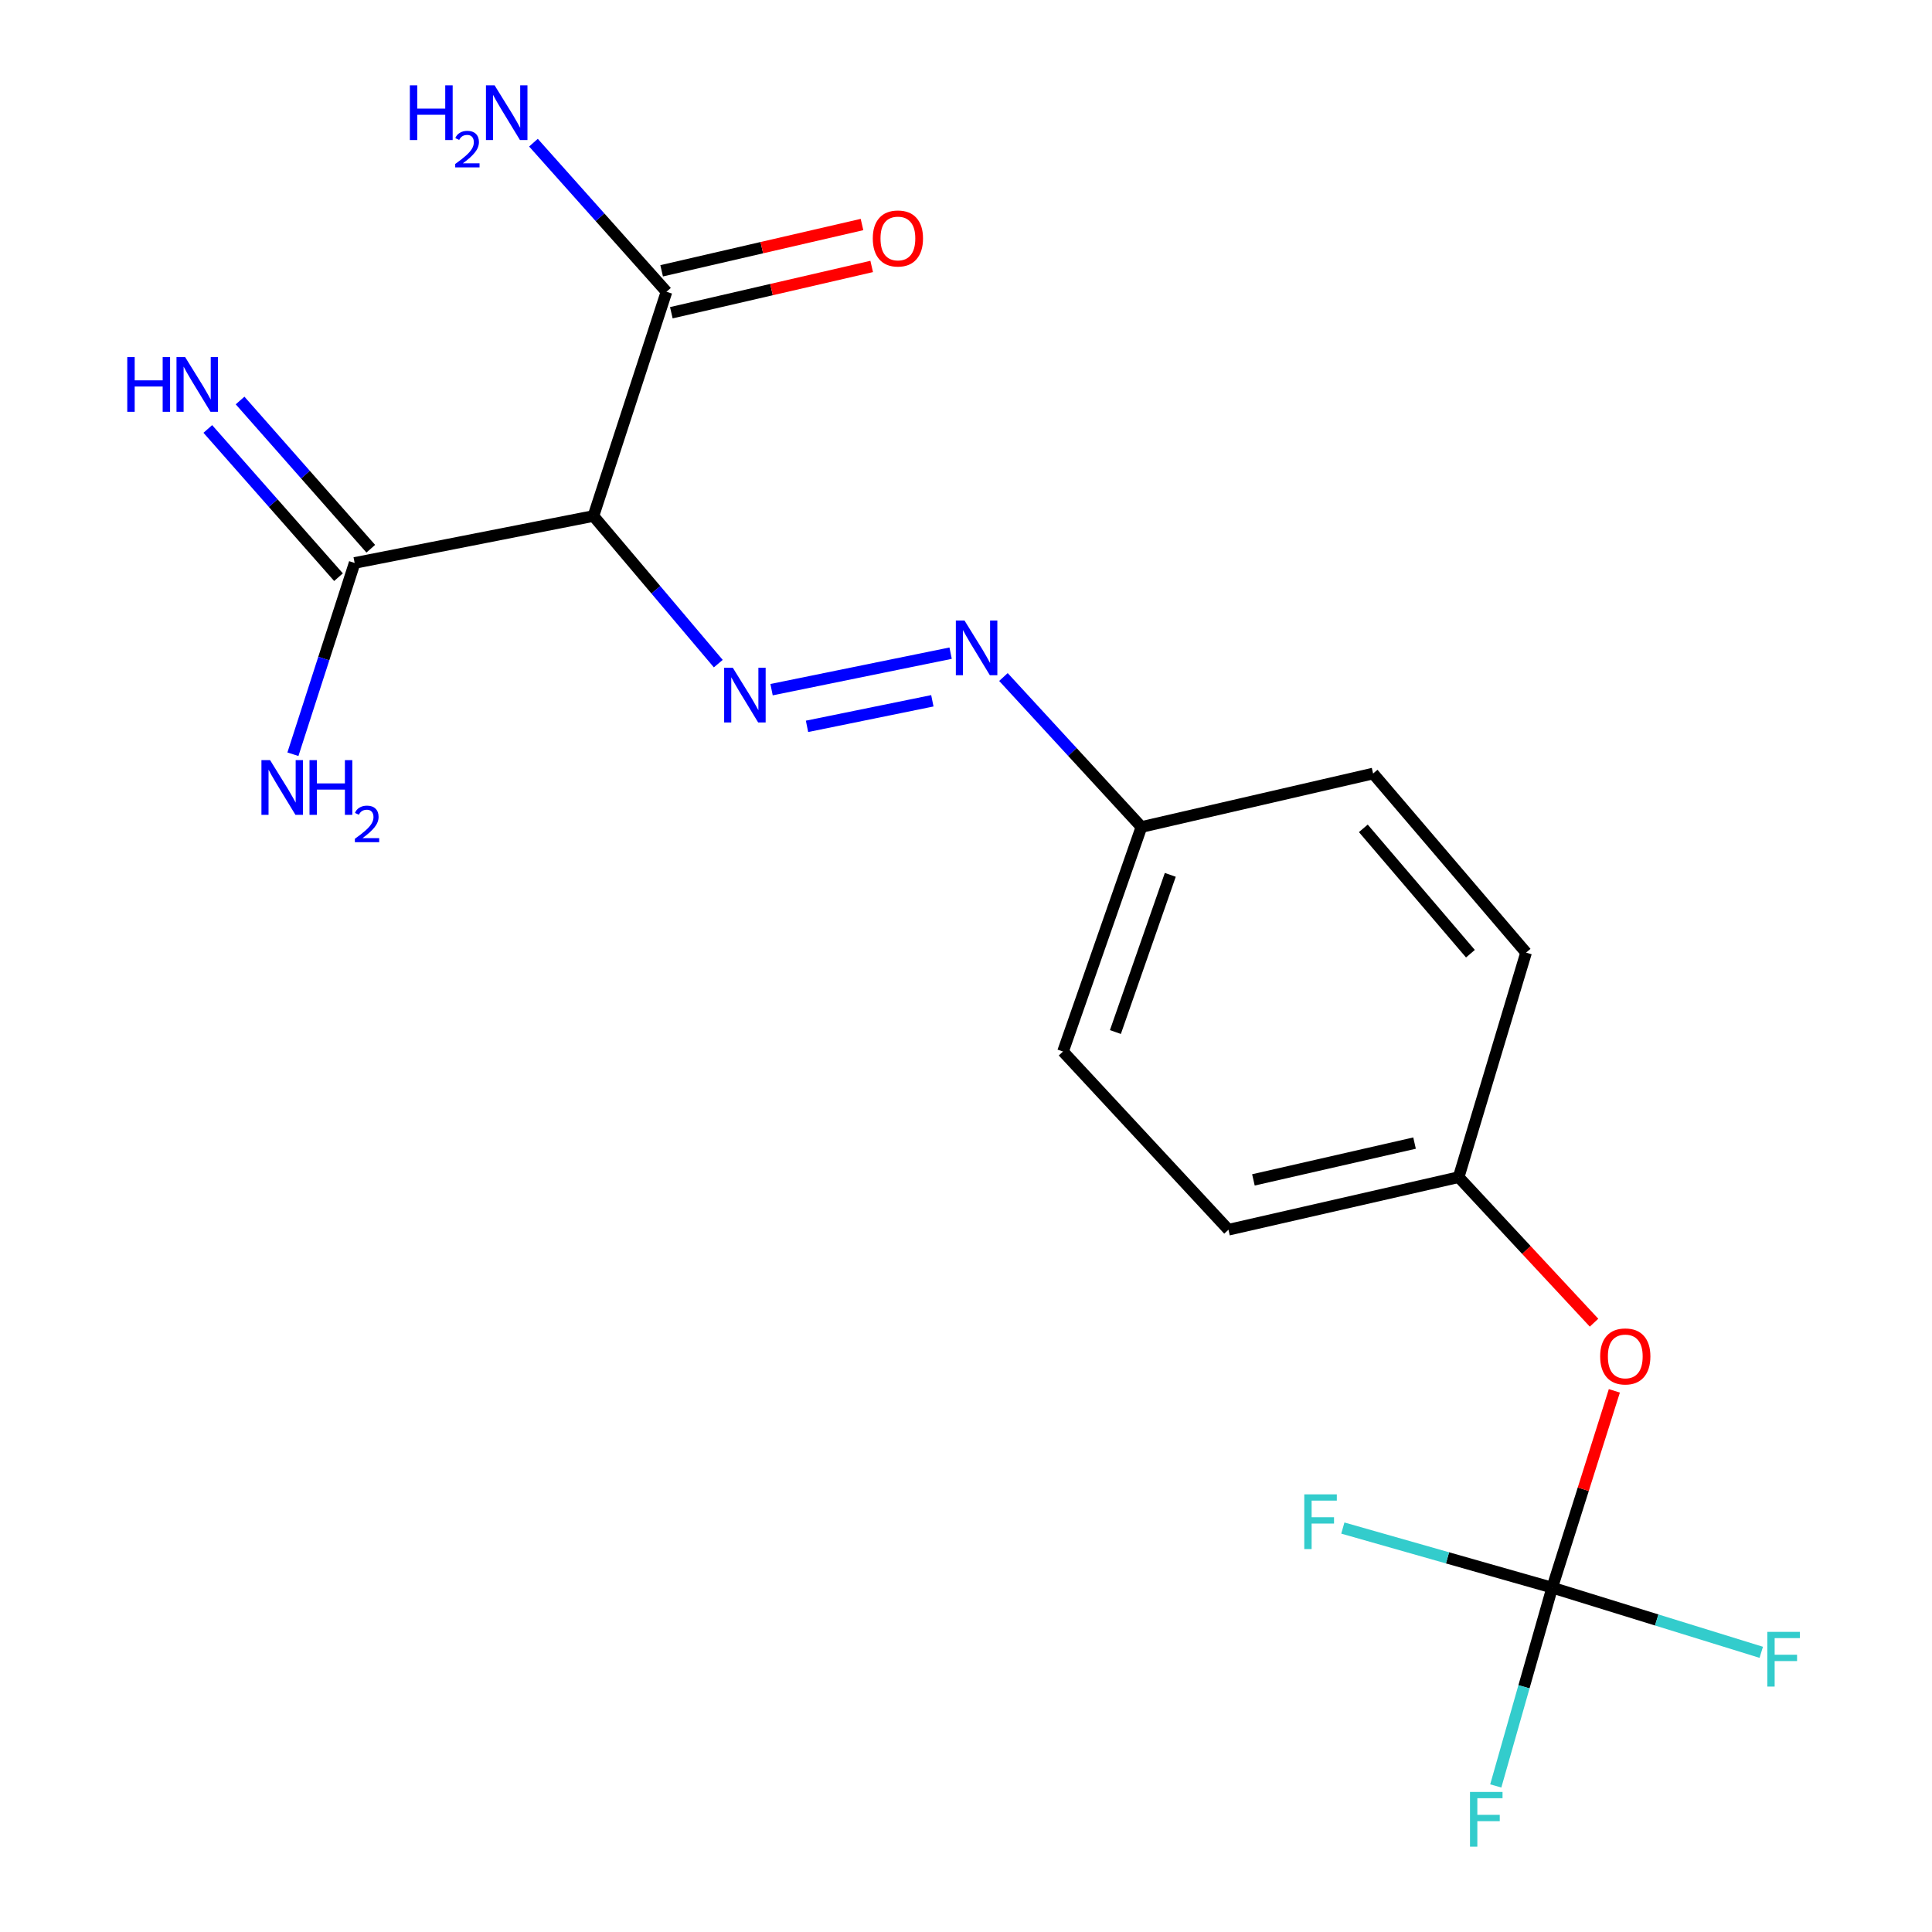 <?xml version='1.0' encoding='iso-8859-1'?>
<svg version='1.1' baseProfile='full'
              xmlns='http://www.w3.org/2000/svg'
                      xmlns:rdkit='http://www.rdkit.org/xml'
                      xmlns:xlink='http://www.w3.org/1999/xlink'
                  xml:space='preserve'
width='1000px' height='1000px' viewBox='0 0 1000 1000'>
<!-- END OF HEADER -->
<rect style='opacity:1.0;fill:#FFFFFF;stroke:none' width='1000' height='1000' x='0' y='0'> </rect>
<path class='bond-0' d='M 307.161,267.081 L 339.473,305.288' style='fill:none;fill-rule:evenodd;stroke:#000000;stroke-width:6px;stroke-linecap:butt;stroke-linejoin:miter;stroke-opacity:1' />
<path class='bond-0' d='M 339.473,305.288 L 371.785,343.495' style='fill:none;fill-rule:evenodd;stroke:#0000FF;stroke-width:6px;stroke-linecap:butt;stroke-linejoin:miter;stroke-opacity:1' />
<path class='bond-2' d='M 307.161,267.081 L 183.562,291.382' style='fill:none;fill-rule:evenodd;stroke:#000000;stroke-width:6px;stroke-linecap:butt;stroke-linejoin:miter;stroke-opacity:1' />
<path class='bond-3' d='M 307.161,267.081 L 344.975,151.017' style='fill:none;fill-rule:evenodd;stroke:#000000;stroke-width:6px;stroke-linecap:butt;stroke-linejoin:miter;stroke-opacity:1' />
<path class='bond-4' d='M 399.36,356.97 L 492.036,338.075' style='fill:none;fill-rule:evenodd;stroke:#0000FF;stroke-width:6px;stroke-linecap:butt;stroke-linejoin:miter;stroke-opacity:1' />
<path class='bond-4' d='M 417.711,375.959 L 482.584,362.732' style='fill:none;fill-rule:evenodd;stroke:#0000FF;stroke-width:6px;stroke-linecap:butt;stroke-linejoin:miter;stroke-opacity:1' />
<path class='bond-1' d='M 803.414,821.761 L 819.5,770.829' style='fill:none;fill-rule:evenodd;stroke:#000000;stroke-width:6px;stroke-linecap:butt;stroke-linejoin:miter;stroke-opacity:1' />
<path class='bond-1' d='M 819.5,770.829 L 835.586,719.898' style='fill:none;fill-rule:evenodd;stroke:#FF0000;stroke-width:6px;stroke-linecap:butt;stroke-linejoin:miter;stroke-opacity:1' />
<path class='bond-9' d='M 803.414,821.761 L 788.809,873.079' style='fill:none;fill-rule:evenodd;stroke:#000000;stroke-width:6px;stroke-linecap:butt;stroke-linejoin:miter;stroke-opacity:1' />
<path class='bond-9' d='M 788.809,873.079 L 774.205,924.396' style='fill:none;fill-rule:evenodd;stroke:#33CCCC;stroke-width:6px;stroke-linecap:butt;stroke-linejoin:miter;stroke-opacity:1' />
<path class='bond-10' d='M 803.414,821.761 L 749.232,806.34' style='fill:none;fill-rule:evenodd;stroke:#000000;stroke-width:6px;stroke-linecap:butt;stroke-linejoin:miter;stroke-opacity:1' />
<path class='bond-10' d='M 749.232,806.34 L 695.051,790.919' style='fill:none;fill-rule:evenodd;stroke:#33CCCC;stroke-width:6px;stroke-linecap:butt;stroke-linejoin:miter;stroke-opacity:1' />
<path class='bond-11' d='M 803.414,821.761 L 857.519,838.497' style='fill:none;fill-rule:evenodd;stroke:#000000;stroke-width:6px;stroke-linecap:butt;stroke-linejoin:miter;stroke-opacity:1' />
<path class='bond-11' d='M 857.519,838.497 L 911.623,855.233' style='fill:none;fill-rule:evenodd;stroke:#33CCCC;stroke-width:6px;stroke-linecap:butt;stroke-linejoin:miter;stroke-opacity:1' />
<path class='bond-5' d='M 191.915,284.017 L 158.091,245.657' style='fill:none;fill-rule:evenodd;stroke:#000000;stroke-width:6px;stroke-linecap:butt;stroke-linejoin:miter;stroke-opacity:1' />
<path class='bond-5' d='M 158.091,245.657 L 124.267,207.297' style='fill:none;fill-rule:evenodd;stroke:#0000FF;stroke-width:6px;stroke-linecap:butt;stroke-linejoin:miter;stroke-opacity:1' />
<path class='bond-5' d='M 175.209,298.747 L 141.385,260.387' style='fill:none;fill-rule:evenodd;stroke:#000000;stroke-width:6px;stroke-linecap:butt;stroke-linejoin:miter;stroke-opacity:1' />
<path class='bond-5' d='M 141.385,260.387 L 107.562,222.027' style='fill:none;fill-rule:evenodd;stroke:#0000FF;stroke-width:6px;stroke-linecap:butt;stroke-linejoin:miter;stroke-opacity:1' />
<path class='bond-12' d='M 183.562,291.382 L 167.587,340.888' style='fill:none;fill-rule:evenodd;stroke:#000000;stroke-width:6px;stroke-linecap:butt;stroke-linejoin:miter;stroke-opacity:1' />
<path class='bond-12' d='M 167.587,340.888 L 151.612,390.394' style='fill:none;fill-rule:evenodd;stroke:#0000FF;stroke-width:6px;stroke-linecap:butt;stroke-linejoin:miter;stroke-opacity:1' />
<path class='bond-7' d='M 347.481,161.868 L 399.332,149.89' style='fill:none;fill-rule:evenodd;stroke:#000000;stroke-width:6px;stroke-linecap:butt;stroke-linejoin:miter;stroke-opacity:1' />
<path class='bond-7' d='M 399.332,149.89 L 451.184,137.913' style='fill:none;fill-rule:evenodd;stroke:#FF0000;stroke-width:6px;stroke-linecap:butt;stroke-linejoin:miter;stroke-opacity:1' />
<path class='bond-7' d='M 342.468,140.167 L 394.32,128.189' style='fill:none;fill-rule:evenodd;stroke:#000000;stroke-width:6px;stroke-linecap:butt;stroke-linejoin:miter;stroke-opacity:1' />
<path class='bond-7' d='M 394.32,128.189 L 446.171,116.212' style='fill:none;fill-rule:evenodd;stroke:#FF0000;stroke-width:6px;stroke-linecap:butt;stroke-linejoin:miter;stroke-opacity:1' />
<path class='bond-13' d='M 344.975,151.017 L 310.545,112.431' style='fill:none;fill-rule:evenodd;stroke:#000000;stroke-width:6px;stroke-linecap:butt;stroke-linejoin:miter;stroke-opacity:1' />
<path class='bond-13' d='M 310.545,112.431 L 276.116,73.844' style='fill:none;fill-rule:evenodd;stroke:#0000FF;stroke-width:6px;stroke-linecap:butt;stroke-linejoin:miter;stroke-opacity:1' />
<path class='bond-8' d='M 519.374,350.428 L 555.087,389.238' style='fill:none;fill-rule:evenodd;stroke:#0000FF;stroke-width:6px;stroke-linecap:butt;stroke-linejoin:miter;stroke-opacity:1' />
<path class='bond-8' d='M 555.087,389.238 L 590.8,428.048' style='fill:none;fill-rule:evenodd;stroke:#000000;stroke-width:6px;stroke-linecap:butt;stroke-linejoin:miter;stroke-opacity:1' />
<path class='bond-6' d='M 825.074,684.622 L 790.035,646.959' style='fill:none;fill-rule:evenodd;stroke:#FF0000;stroke-width:6px;stroke-linecap:butt;stroke-linejoin:miter;stroke-opacity:1' />
<path class='bond-6' d='M 790.035,646.959 L 754.996,609.295' style='fill:none;fill-rule:evenodd;stroke:#000000;stroke-width:6px;stroke-linecap:butt;stroke-linejoin:miter;stroke-opacity:1' />
<path class='bond-15' d='M 590.8,428.048 L 550.214,544.272' style='fill:none;fill-rule:evenodd;stroke:#000000;stroke-width:6px;stroke-linecap:butt;stroke-linejoin:miter;stroke-opacity:1' />
<path class='bond-15' d='M 605.739,452.824 L 577.329,534.181' style='fill:none;fill-rule:evenodd;stroke:#000000;stroke-width:6px;stroke-linecap:butt;stroke-linejoin:miter;stroke-opacity:1' />
<path class='bond-16' d='M 590.8,428.048 L 710.711,400.381' style='fill:none;fill-rule:evenodd;stroke:#000000;stroke-width:6px;stroke-linecap:butt;stroke-linejoin:miter;stroke-opacity:1' />
<path class='bond-14' d='M 754.996,609.295 L 789.902,493.071' style='fill:none;fill-rule:evenodd;stroke:#000000;stroke-width:6px;stroke-linecap:butt;stroke-linejoin:miter;stroke-opacity:1' />
<path class='bond-19' d='M 754.996,609.295 L 635.852,636.505' style='fill:none;fill-rule:evenodd;stroke:#000000;stroke-width:6px;stroke-linecap:butt;stroke-linejoin:miter;stroke-opacity:1' />
<path class='bond-19' d='M 732.166,591.663 L 648.765,610.71' style='fill:none;fill-rule:evenodd;stroke:#000000;stroke-width:6px;stroke-linecap:butt;stroke-linejoin:miter;stroke-opacity:1' />
<path class='bond-18' d='M 550.214,544.272 L 635.852,636.505' style='fill:none;fill-rule:evenodd;stroke:#000000;stroke-width:6px;stroke-linecap:butt;stroke-linejoin:miter;stroke-opacity:1' />
<path class='bond-17' d='M 710.711,400.381 L 789.902,493.071' style='fill:none;fill-rule:evenodd;stroke:#000000;stroke-width:6px;stroke-linecap:butt;stroke-linejoin:miter;stroke-opacity:1' />
<path class='bond-17' d='M 705.656,428.752 L 761.09,493.635' style='fill:none;fill-rule:evenodd;stroke:#000000;stroke-width:6px;stroke-linecap:butt;stroke-linejoin:miter;stroke-opacity:1' />
<path  class='atom-1' d='M 379.3 345.623
L 388.58 360.623
Q 389.5 362.103, 390.98 364.783
Q 392.46 367.463, 392.54 367.623
L 392.54 345.623
L 396.3 345.623
L 396.3 373.943
L 392.42 373.943
L 382.46 357.543
Q 381.3 355.623, 380.06 353.423
Q 378.86 351.223, 378.5 350.543
L 378.5 373.943
L 374.82 373.943
L 374.82 345.623
L 379.3 345.623
' fill='#0000FF'/>
<path  class='atom-5' d='M 499.224 321.173
L 508.504 336.173
Q 509.424 337.653, 510.904 340.333
Q 512.384 343.013, 512.464 343.173
L 512.464 321.173
L 516.224 321.173
L 516.224 349.493
L 512.344 349.493
L 502.384 333.093
Q 501.224 331.173, 499.984 328.973
Q 498.784 326.773, 498.424 326.093
L 498.424 349.493
L 494.744 349.493
L 494.744 321.173
L 499.224 321.173
' fill='#0000FF'/>
<path  class='atom-6' d='M 65.875 184.829
L 69.715 184.829
L 69.715 196.869
L 84.195 196.869
L 84.195 184.829
L 88.035 184.829
L 88.035 213.149
L 84.195 213.149
L 84.195 200.069
L 69.715 200.069
L 69.715 213.149
L 65.875 213.149
L 65.875 184.829
' fill='#0000FF'/>
<path  class='atom-6' d='M 95.835 184.829
L 105.115 199.829
Q 106.035 201.309, 107.515 203.989
Q 108.995 206.669, 109.075 206.829
L 109.075 184.829
L 112.835 184.829
L 112.835 213.149
L 108.955 213.149
L 98.995 196.749
Q 97.835 194.829, 96.595 192.629
Q 95.395 190.429, 95.035 189.749
L 95.035 213.149
L 91.355 213.149
L 91.355 184.829
L 95.835 184.829
' fill='#0000FF'/>
<path  class='atom-7' d='M 828.24 702.078
Q 828.24 695.278, 831.6 691.478
Q 834.96 687.678, 841.24 687.678
Q 847.52 687.678, 850.88 691.478
Q 854.24 695.278, 854.24 702.078
Q 854.24 708.958, 850.84 712.878
Q 847.44 716.758, 841.24 716.758
Q 835 716.758, 831.6 712.878
Q 828.24 708.998, 828.24 702.078
M 841.24 713.558
Q 845.56 713.558, 847.88 710.678
Q 850.24 707.758, 850.24 702.078
Q 850.24 696.518, 847.88 693.718
Q 845.56 690.878, 841.24 690.878
Q 836.92 690.878, 834.56 693.678
Q 832.24 696.478, 832.24 702.078
Q 832.24 707.798, 834.56 710.678
Q 836.92 713.558, 841.24 713.558
' fill='#FF0000'/>
<path  class='atom-8' d='M 451.751 123.43
Q 451.751 116.63, 455.111 112.83
Q 458.471 109.03, 464.751 109.03
Q 471.031 109.03, 474.391 112.83
Q 477.751 116.63, 477.751 123.43
Q 477.751 130.31, 474.351 134.23
Q 470.951 138.11, 464.751 138.11
Q 458.511 138.11, 455.111 134.23
Q 451.751 130.35, 451.751 123.43
M 464.751 134.91
Q 469.071 134.91, 471.391 132.03
Q 473.751 129.11, 473.751 123.43
Q 473.751 117.87, 471.391 115.07
Q 469.071 112.23, 464.751 112.23
Q 460.431 112.23, 458.071 115.03
Q 455.751 117.83, 455.751 123.43
Q 455.751 129.15, 458.071 132.03
Q 460.431 134.91, 464.751 134.91
' fill='#FF0000'/>
<path  class='atom-10' d='M 760.868 927.513
L 777.708 927.513
L 777.708 930.753
L 764.668 930.753
L 764.668 939.353
L 776.268 939.353
L 776.268 942.633
L 764.668 942.633
L 764.668 955.833
L 760.868 955.833
L 760.868 927.513
' fill='#33CCCC'/>
<path  class='atom-11' d='M 675.094 773.475
L 691.934 773.475
L 691.934 776.715
L 678.894 776.715
L 678.894 785.315
L 690.494 785.315
L 690.494 788.595
L 678.894 788.595
L 678.894 801.795
L 675.094 801.795
L 675.094 773.475
' fill='#33CCCC'/>
<path  class='atom-12' d='M 914.757 844.648
L 931.597 844.648
L 931.597 847.888
L 918.557 847.888
L 918.557 856.488
L 930.157 856.488
L 930.157 859.768
L 918.557 859.768
L 918.557 872.968
L 914.757 872.968
L 914.757 844.648
' fill='#33CCCC'/>
<path  class='atom-13' d='M 139.798 393.447
L 149.078 408.447
Q 149.998 409.927, 151.478 412.607
Q 152.958 415.287, 153.038 415.447
L 153.038 393.447
L 156.798 393.447
L 156.798 421.767
L 152.918 421.767
L 142.958 405.367
Q 141.798 403.447, 140.558 401.247
Q 139.358 399.047, 138.998 398.367
L 138.998 421.767
L 135.318 421.767
L 135.318 393.447
L 139.798 393.447
' fill='#0000FF'/>
<path  class='atom-13' d='M 160.198 393.447
L 164.038 393.447
L 164.038 405.487
L 178.518 405.487
L 178.518 393.447
L 182.358 393.447
L 182.358 421.767
L 178.518 421.767
L 178.518 408.687
L 164.038 408.687
L 164.038 421.767
L 160.198 421.767
L 160.198 393.447
' fill='#0000FF'/>
<path  class='atom-13' d='M 183.731 420.773
Q 184.417 419.004, 186.054 418.028
Q 187.691 417.024, 189.961 417.024
Q 192.786 417.024, 194.37 418.556
Q 195.954 420.087, 195.954 422.806
Q 195.954 425.578, 193.895 428.165
Q 191.862 430.752, 187.638 433.815
L 196.271 433.815
L 196.271 435.927
L 183.678 435.927
L 183.678 434.158
Q 187.163 431.676, 189.222 429.828
Q 191.308 427.98, 192.311 426.317
Q 193.314 424.654, 193.314 422.938
Q 193.314 421.143, 192.416 420.14
Q 191.519 419.136, 189.961 419.136
Q 188.456 419.136, 187.453 419.744
Q 186.45 420.351, 185.737 421.697
L 183.731 420.773
' fill='#0000FF'/>
<path  class='atom-14' d='M 212.137 44.167
L 215.977 44.167
L 215.977 56.207
L 230.457 56.207
L 230.457 44.167
L 234.297 44.167
L 234.297 72.487
L 230.457 72.487
L 230.457 59.407
L 215.977 59.407
L 215.977 72.487
L 212.137 72.487
L 212.137 44.167
' fill='#0000FF'/>
<path  class='atom-14' d='M 235.67 71.493
Q 236.357 69.725, 237.993 68.748
Q 239.63 67.745, 241.901 67.745
Q 244.725 67.745, 246.309 69.276
Q 247.893 70.807, 247.893 73.526
Q 247.893 76.298, 245.834 78.885
Q 243.801 81.473, 239.577 84.535
L 248.21 84.535
L 248.21 86.647
L 235.617 86.647
L 235.617 84.878
Q 239.102 82.397, 241.161 80.549
Q 243.247 78.701, 244.25 77.037
Q 245.253 75.374, 245.253 73.658
Q 245.253 71.863, 244.356 70.86
Q 243.458 69.857, 241.901 69.857
Q 240.396 69.857, 239.393 70.464
Q 238.389 71.071, 237.677 72.417
L 235.67 71.493
' fill='#0000FF'/>
<path  class='atom-14' d='M 256.01 44.167
L 265.29 59.167
Q 266.21 60.647, 267.69 63.327
Q 269.17 66.007, 269.25 66.167
L 269.25 44.167
L 273.01 44.167
L 273.01 72.487
L 269.13 72.487
L 259.17 56.087
Q 258.01 54.167, 256.77 51.967
Q 255.57 49.767, 255.21 49.087
L 255.21 72.487
L 251.53 72.487
L 251.53 44.167
L 256.01 44.167
' fill='#0000FF'/>
</svg>
